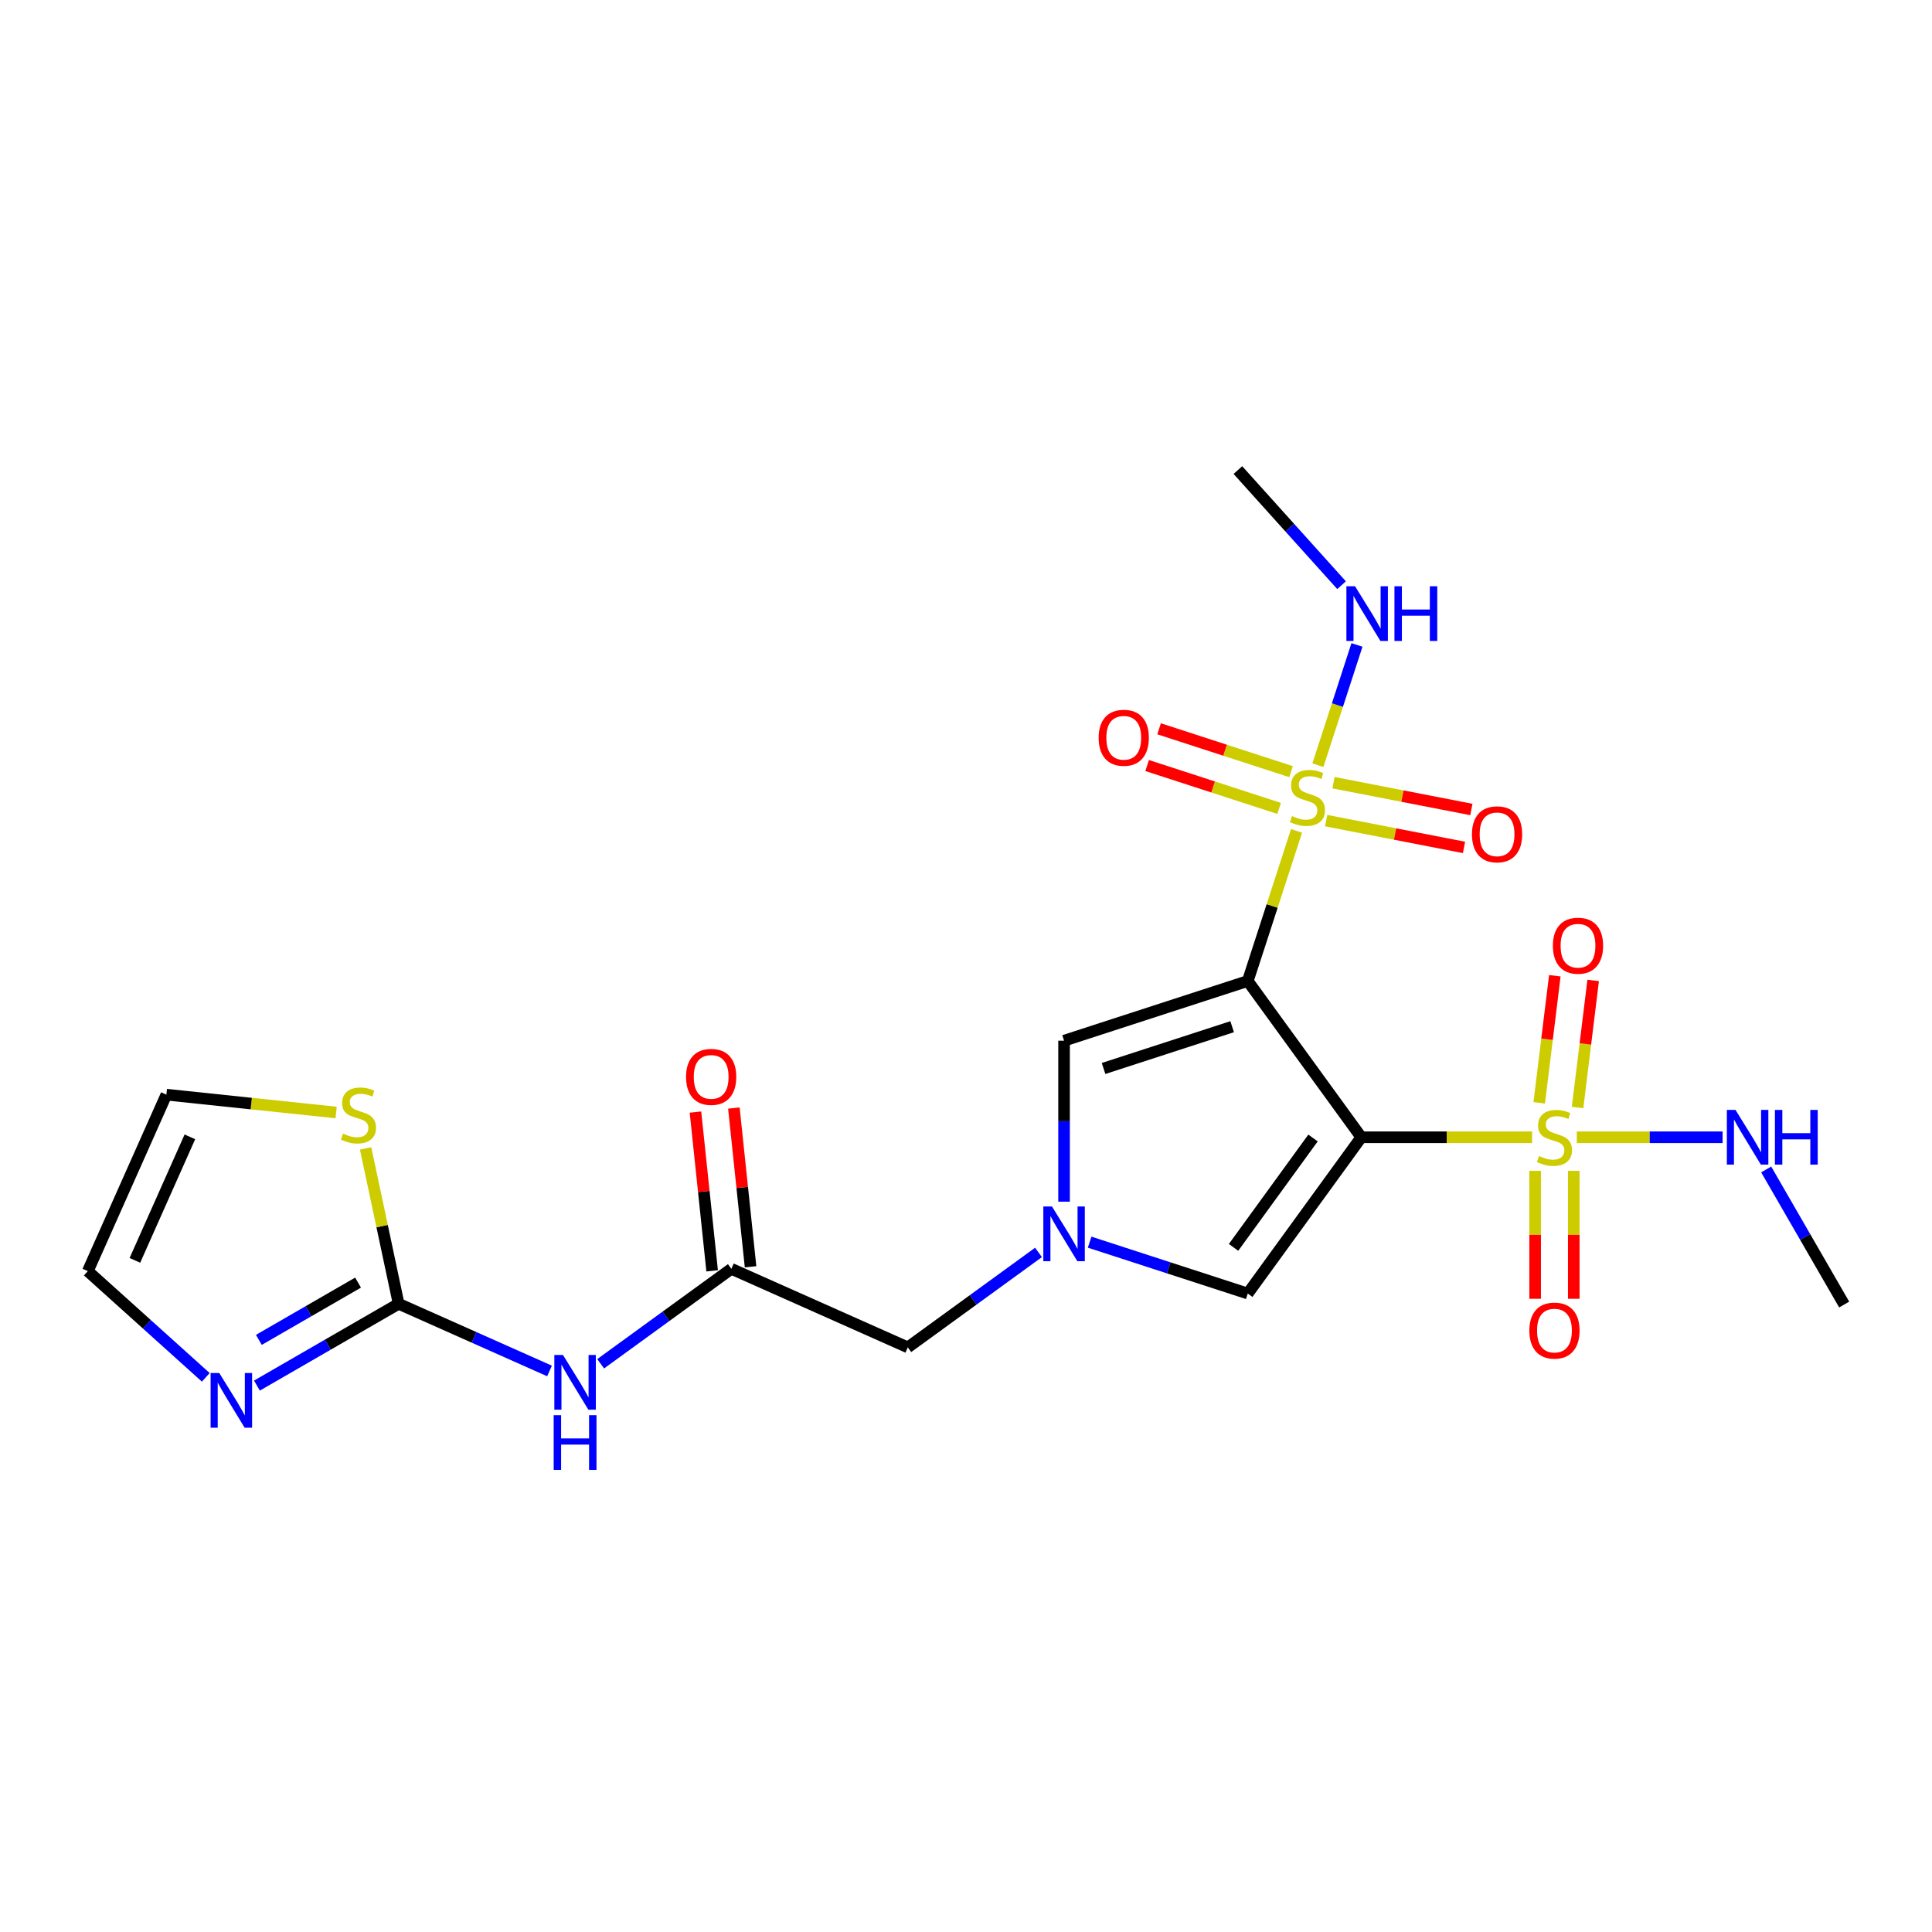 <?xml version='1.0' encoding='iso-8859-1'?>
<svg version='1.1' baseProfile='full'
              xmlns='http://www.w3.org/2000/svg'
                      xmlns:rdkit='http://www.rdkit.org/xml'
                      xmlns:xlink='http://www.w3.org/1999/xlink'
                  xml:space='preserve'
width='1000px' height='1000px' viewBox='0 0 1000 1000'>
<!-- END OF HEADER -->
<rect style='opacity:1.0;fill:#FFFFFF;stroke:none' width='1000' height='1000' x='0' y='0'> </rect>
<path class='bond-0' d='M 704.607,588.649 L 645.843,507.767' style='fill:none;fill-rule:evenodd;stroke:#000000;stroke-width:6px;stroke-linecap:butt;stroke-linejoin:miter;stroke-opacity:1' />
<path class='bond-1' d='M 704.607,588.649 L 748.806,588.649' style='fill:none;fill-rule:evenodd;stroke:#000000;stroke-width:6px;stroke-linecap:butt;stroke-linejoin:miter;stroke-opacity:1' />
<path class='bond-1' d='M 748.806,588.649 L 793.005,588.649' style='fill:none;fill-rule:evenodd;stroke:#CCCC00;stroke-width:6px;stroke-linecap:butt;stroke-linejoin:miter;stroke-opacity:1' />
<path class='bond-5' d='M 704.607,588.649 L 645.843,669.531' style='fill:none;fill-rule:evenodd;stroke:#000000;stroke-width:6px;stroke-linecap:butt;stroke-linejoin:miter;stroke-opacity:1' />
<path class='bond-5' d='M 679.616,589.028 L 638.481,645.646' style='fill:none;fill-rule:evenodd;stroke:#000000;stroke-width:6px;stroke-linecap:butt;stroke-linejoin:miter;stroke-opacity:1' />
<path class='bond-2' d='M 645.843,507.767 L 658.467,468.914' style='fill:none;fill-rule:evenodd;stroke:#000000;stroke-width:6px;stroke-linecap:butt;stroke-linejoin:miter;stroke-opacity:1' />
<path class='bond-2' d='M 658.467,468.914 L 671.091,430.06' style='fill:none;fill-rule:evenodd;stroke:#CCCC00;stroke-width:6px;stroke-linecap:butt;stroke-linejoin:miter;stroke-opacity:1' />
<path class='bond-4' d='M 645.843,507.767 L 550.76,538.661' style='fill:none;fill-rule:evenodd;stroke:#000000;stroke-width:6px;stroke-linecap:butt;stroke-linejoin:miter;stroke-opacity:1' />
<path class='bond-4' d='M 637.759,531.418 L 571.201,553.044' style='fill:none;fill-rule:evenodd;stroke:#000000;stroke-width:6px;stroke-linecap:butt;stroke-linejoin:miter;stroke-opacity:1' />
<path class='bond-11' d='M 816.546,573.252 L 820.585,540.363' style='fill:none;fill-rule:evenodd;stroke:#CCCC00;stroke-width:6px;stroke-linecap:butt;stroke-linejoin:miter;stroke-opacity:1' />
<path class='bond-11' d='M 820.585,540.363 L 824.624,507.475' style='fill:none;fill-rule:evenodd;stroke:#FF0000;stroke-width:6px;stroke-linecap:butt;stroke-linejoin:miter;stroke-opacity:1' />
<path class='bond-11' d='M 796.7,570.814 L 800.739,537.926' style='fill:none;fill-rule:evenodd;stroke:#CCCC00;stroke-width:6px;stroke-linecap:butt;stroke-linejoin:miter;stroke-opacity:1' />
<path class='bond-11' d='M 800.739,537.926 L 804.778,505.038' style='fill:none;fill-rule:evenodd;stroke:#FF0000;stroke-width:6px;stroke-linecap:butt;stroke-linejoin:miter;stroke-opacity:1' />
<path class='bond-14' d='M 794.585,606.025 L 794.585,639.134' style='fill:none;fill-rule:evenodd;stroke:#CCCC00;stroke-width:6px;stroke-linecap:butt;stroke-linejoin:miter;stroke-opacity:1' />
<path class='bond-14' d='M 794.585,639.134 L 794.585,672.243' style='fill:none;fill-rule:evenodd;stroke:#FF0000;stroke-width:6px;stroke-linecap:butt;stroke-linejoin:miter;stroke-opacity:1' />
<path class='bond-14' d='M 814.58,606.025 L 814.58,639.134' style='fill:none;fill-rule:evenodd;stroke:#CCCC00;stroke-width:6px;stroke-linecap:butt;stroke-linejoin:miter;stroke-opacity:1' />
<path class='bond-14' d='M 814.58,639.134 L 814.58,672.243' style='fill:none;fill-rule:evenodd;stroke:#FF0000;stroke-width:6px;stroke-linecap:butt;stroke-linejoin:miter;stroke-opacity:1' />
<path class='bond-17' d='M 816.159,588.649 L 853.885,588.649' style='fill:none;fill-rule:evenodd;stroke:#CCCC00;stroke-width:6px;stroke-linecap:butt;stroke-linejoin:miter;stroke-opacity:1' />
<path class='bond-17' d='M 853.885,588.649 L 891.61,588.649' style='fill:none;fill-rule:evenodd;stroke:#0000FF;stroke-width:6px;stroke-linecap:butt;stroke-linejoin:miter;stroke-opacity:1' />
<path class='bond-12' d='M 686.407,424.749 L 722.087,431.683' style='fill:none;fill-rule:evenodd;stroke:#CCCC00;stroke-width:6px;stroke-linecap:butt;stroke-linejoin:miter;stroke-opacity:1' />
<path class='bond-12' d='M 722.087,431.683 L 757.767,438.618' style='fill:none;fill-rule:evenodd;stroke:#FF0000;stroke-width:6px;stroke-linecap:butt;stroke-linejoin:miter;stroke-opacity:1' />
<path class='bond-12' d='M 690.221,405.121 L 725.902,412.055' style='fill:none;fill-rule:evenodd;stroke:#CCCC00;stroke-width:6px;stroke-linecap:butt;stroke-linejoin:miter;stroke-opacity:1' />
<path class='bond-12' d='M 725.902,412.055 L 761.582,418.99' style='fill:none;fill-rule:evenodd;stroke:#FF0000;stroke-width:6px;stroke-linecap:butt;stroke-linejoin:miter;stroke-opacity:1' />
<path class='bond-13' d='M 668.249,399.415 L 634.092,388.317' style='fill:none;fill-rule:evenodd;stroke:#CCCC00;stroke-width:6px;stroke-linecap:butt;stroke-linejoin:miter;stroke-opacity:1' />
<path class='bond-13' d='M 634.092,388.317 L 599.936,377.218' style='fill:none;fill-rule:evenodd;stroke:#FF0000;stroke-width:6px;stroke-linecap:butt;stroke-linejoin:miter;stroke-opacity:1' />
<path class='bond-13' d='M 662.07,418.431 L 627.913,407.333' style='fill:none;fill-rule:evenodd;stroke:#CCCC00;stroke-width:6px;stroke-linecap:butt;stroke-linejoin:miter;stroke-opacity:1' />
<path class='bond-13' d='M 627.913,407.333 L 593.757,396.235' style='fill:none;fill-rule:evenodd;stroke:#FF0000;stroke-width:6px;stroke-linecap:butt;stroke-linejoin:miter;stroke-opacity:1' />
<path class='bond-16' d='M 682.136,396.069 L 692.248,364.945' style='fill:none;fill-rule:evenodd;stroke:#CCCC00;stroke-width:6px;stroke-linecap:butt;stroke-linejoin:miter;stroke-opacity:1' />
<path class='bond-16' d='M 692.248,364.945 L 702.361,333.821' style='fill:none;fill-rule:evenodd;stroke:#0000FF;stroke-width:6px;stroke-linecap:butt;stroke-linejoin:miter;stroke-opacity:1' />
<path class='bond-3' d='M 563.997,642.938 L 604.92,656.234' style='fill:none;fill-rule:evenodd;stroke:#0000FF;stroke-width:6px;stroke-linecap:butt;stroke-linejoin:miter;stroke-opacity:1' />
<path class='bond-3' d='M 604.92,656.234 L 645.843,669.531' style='fill:none;fill-rule:evenodd;stroke:#000000;stroke-width:6px;stroke-linecap:butt;stroke-linejoin:miter;stroke-opacity:1' />
<path class='bond-15' d='M 537.523,648.254 L 503.701,672.827' style='fill:none;fill-rule:evenodd;stroke:#0000FF;stroke-width:6px;stroke-linecap:butt;stroke-linejoin:miter;stroke-opacity:1' />
<path class='bond-15' d='M 503.701,672.827 L 469.878,697.401' style='fill:none;fill-rule:evenodd;stroke:#000000;stroke-width:6px;stroke-linecap:butt;stroke-linejoin:miter;stroke-opacity:1' />
<path class='bond-23' d='M 550.76,621.981 L 550.76,580.321' style='fill:none;fill-rule:evenodd;stroke:#0000FF;stroke-width:6px;stroke-linecap:butt;stroke-linejoin:miter;stroke-opacity:1' />
<path class='bond-23' d='M 550.76,580.321 L 550.76,538.661' style='fill:none;fill-rule:evenodd;stroke:#000000;stroke-width:6px;stroke-linecap:butt;stroke-linejoin:miter;stroke-opacity:1' />
<path class='bond-6' d='M 206.332,674.838 L 245.38,692.223' style='fill:none;fill-rule:evenodd;stroke:#000000;stroke-width:6px;stroke-linecap:butt;stroke-linejoin:miter;stroke-opacity:1' />
<path class='bond-6' d='M 245.38,692.223 L 284.428,709.608' style='fill:none;fill-rule:evenodd;stroke:#0000FF;stroke-width:6px;stroke-linecap:butt;stroke-linejoin:miter;stroke-opacity:1' />
<path class='bond-8' d='M 206.332,674.838 L 169.66,696.01' style='fill:none;fill-rule:evenodd;stroke:#000000;stroke-width:6px;stroke-linecap:butt;stroke-linejoin:miter;stroke-opacity:1' />
<path class='bond-8' d='M 169.66,696.01 L 132.988,717.183' style='fill:none;fill-rule:evenodd;stroke:#0000FF;stroke-width:6px;stroke-linecap:butt;stroke-linejoin:miter;stroke-opacity:1' />
<path class='bond-8' d='M 185.333,663.873 L 159.662,678.694' style='fill:none;fill-rule:evenodd;stroke:#000000;stroke-width:6px;stroke-linecap:butt;stroke-linejoin:miter;stroke-opacity:1' />
<path class='bond-8' d='M 159.662,678.694 L 133.992,693.515' style='fill:none;fill-rule:evenodd;stroke:#0000FF;stroke-width:6px;stroke-linecap:butt;stroke-linejoin:miter;stroke-opacity:1' />
<path class='bond-10' d='M 206.332,674.838 L 197.786,634.63' style='fill:none;fill-rule:evenodd;stroke:#000000;stroke-width:6px;stroke-linecap:butt;stroke-linejoin:miter;stroke-opacity:1' />
<path class='bond-10' d='M 197.786,634.63 L 189.239,594.422' style='fill:none;fill-rule:evenodd;stroke:#CCCC00;stroke-width:6px;stroke-linecap:butt;stroke-linejoin:miter;stroke-opacity:1' />
<path class='bond-7' d='M 310.901,705.884 L 344.724,681.311' style='fill:none;fill-rule:evenodd;stroke:#0000FF;stroke-width:6px;stroke-linecap:butt;stroke-linejoin:miter;stroke-opacity:1' />
<path class='bond-7' d='M 344.724,681.311 L 378.546,656.737' style='fill:none;fill-rule:evenodd;stroke:#000000;stroke-width:6px;stroke-linecap:butt;stroke-linejoin:miter;stroke-opacity:1' />
<path class='bond-18' d='M 106.514,712.907 L 75.984,685.418' style='fill:none;fill-rule:evenodd;stroke:#0000FF;stroke-width:6px;stroke-linecap:butt;stroke-linejoin:miter;stroke-opacity:1' />
<path class='bond-18' d='M 75.984,685.418 L 45.455,657.929' style='fill:none;fill-rule:evenodd;stroke:#000000;stroke-width:6px;stroke-linecap:butt;stroke-linejoin:miter;stroke-opacity:1' />
<path class='bond-9' d='M 378.546,656.737 L 469.878,697.401' style='fill:none;fill-rule:evenodd;stroke:#000000;stroke-width:6px;stroke-linecap:butt;stroke-linejoin:miter;stroke-opacity:1' />
<path class='bond-20' d='M 388.489,655.692 L 384.171,614.606' style='fill:none;fill-rule:evenodd;stroke:#000000;stroke-width:6px;stroke-linecap:butt;stroke-linejoin:miter;stroke-opacity:1' />
<path class='bond-20' d='M 384.171,614.606 L 379.852,573.52' style='fill:none;fill-rule:evenodd;stroke:#FF0000;stroke-width:6px;stroke-linecap:butt;stroke-linejoin:miter;stroke-opacity:1' />
<path class='bond-20' d='M 368.603,657.782 L 364.285,616.696' style='fill:none;fill-rule:evenodd;stroke:#000000;stroke-width:6px;stroke-linecap:butt;stroke-linejoin:miter;stroke-opacity:1' />
<path class='bond-20' d='M 364.285,616.696 L 359.967,575.61' style='fill:none;fill-rule:evenodd;stroke:#FF0000;stroke-width:6px;stroke-linecap:butt;stroke-linejoin:miter;stroke-opacity:1' />
<path class='bond-19' d='M 173.969,575.83 L 130.044,571.213' style='fill:none;fill-rule:evenodd;stroke:#CCCC00;stroke-width:6px;stroke-linecap:butt;stroke-linejoin:miter;stroke-opacity:1' />
<path class='bond-19' d='M 130.044,571.213 L 86.118,566.596' style='fill:none;fill-rule:evenodd;stroke:#000000;stroke-width:6px;stroke-linecap:butt;stroke-linejoin:miter;stroke-opacity:1' />
<path class='bond-21' d='M 694.394,302.901 L 667.564,273.104' style='fill:none;fill-rule:evenodd;stroke:#0000FF;stroke-width:6px;stroke-linecap:butt;stroke-linejoin:miter;stroke-opacity:1' />
<path class='bond-21' d='M 667.564,273.104 L 640.734,243.306' style='fill:none;fill-rule:evenodd;stroke:#000000;stroke-width:6px;stroke-linecap:butt;stroke-linejoin:miter;stroke-opacity:1' />
<path class='bond-22' d='M 914.174,605.305 L 934.36,640.268' style='fill:none;fill-rule:evenodd;stroke:#0000FF;stroke-width:6px;stroke-linecap:butt;stroke-linejoin:miter;stroke-opacity:1' />
<path class='bond-22' d='M 934.36,640.268 L 954.545,675.23' style='fill:none;fill-rule:evenodd;stroke:#000000;stroke-width:6px;stroke-linecap:butt;stroke-linejoin:miter;stroke-opacity:1' />
<path class='bond-24' d='M 45.455,657.929 L 86.118,566.596' style='fill:none;fill-rule:evenodd;stroke:#000000;stroke-width:6px;stroke-linecap:butt;stroke-linejoin:miter;stroke-opacity:1' />
<path class='bond-24' d='M 69.82,652.362 L 98.285,588.429' style='fill:none;fill-rule:evenodd;stroke:#000000;stroke-width:6px;stroke-linecap:butt;stroke-linejoin:miter;stroke-opacity:1' />
<path  class='atom-2' d='M 796.584 598.367
Q 796.904 598.487, 798.224 599.046
Q 799.543 599.606, 800.983 599.966
Q 802.463 600.286, 803.902 600.286
Q 806.582 600.286, 808.141 599.006
Q 809.701 597.687, 809.701 595.407
Q 809.701 593.848, 808.901 592.888
Q 808.141 591.928, 806.942 591.408
Q 805.742 590.888, 803.742 590.289
Q 801.223 589.529, 799.703 588.809
Q 798.224 588.089, 797.144 586.569
Q 796.104 585.05, 796.104 582.49
Q 796.104 578.931, 798.504 576.732
Q 800.943 574.532, 805.742 574.532
Q 809.021 574.532, 812.74 576.092
L 811.82 579.171
Q 808.421 577.772, 805.862 577.772
Q 803.103 577.772, 801.583 578.931
Q 800.063 580.051, 800.103 582.011
Q 800.103 583.53, 800.863 584.45
Q 801.663 585.37, 802.783 585.89
Q 803.942 586.409, 805.862 587.009
Q 808.421 587.809, 809.941 588.609
Q 811.461 589.409, 812.54 591.048
Q 813.66 592.648, 813.66 595.407
Q 813.66 599.326, 811.021 601.446
Q 808.421 603.525, 804.062 603.525
Q 801.543 603.525, 799.623 602.965
Q 797.744 602.446, 795.504 601.526
L 796.584 598.367
' fill='#CCCC00'/>
<path  class='atom-3' d='M 668.739 422.402
Q 669.059 422.522, 670.378 423.082
Q 671.698 423.642, 673.138 424.002
Q 674.617 424.322, 676.057 424.322
Q 678.736 424.322, 680.296 423.042
Q 681.855 421.722, 681.855 419.443
Q 681.855 417.883, 681.056 416.924
Q 680.296 415.964, 679.096 415.444
Q 677.896 414.924, 675.897 414.324
Q 673.378 413.564, 671.858 412.845
Q 670.378 412.125, 669.299 410.605
Q 668.259 409.086, 668.259 406.526
Q 668.259 402.967, 670.658 400.768
Q 673.098 398.568, 677.896 398.568
Q 681.176 398.568, 684.895 400.128
L 683.975 403.207
Q 680.576 401.807, 678.016 401.807
Q 675.257 401.807, 673.737 402.967
Q 672.218 404.087, 672.258 406.046
Q 672.258 407.566, 673.018 408.486
Q 673.817 409.405, 674.937 409.925
Q 676.097 410.445, 678.016 411.045
Q 680.576 411.845, 682.095 412.645
Q 683.615 413.444, 684.695 415.084
Q 685.814 416.684, 685.814 419.443
Q 685.814 423.362, 683.175 425.482
Q 680.576 427.561, 676.217 427.561
Q 673.697 427.561, 671.778 427.001
Q 669.898 426.481, 667.659 425.562
L 668.739 422.402
' fill='#CCCC00'/>
<path  class='atom-4' d='M 544.502 624.48
L 553.779 639.476
Q 554.699 640.956, 556.179 643.635
Q 557.659 646.315, 557.739 646.475
L 557.739 624.48
L 561.498 624.48
L 561.498 652.793
L 557.619 652.793
L 547.661 636.397
Q 546.501 634.478, 545.262 632.278
Q 544.062 630.079, 543.702 629.399
L 543.702 652.793
L 540.023 652.793
L 540.023 624.48
L 544.502 624.48
' fill='#0000FF'/>
<path  class='atom-8' d='M 291.406 701.345
L 300.684 716.341
Q 301.603 717.821, 303.083 720.5
Q 304.563 723.179, 304.643 723.339
L 304.643 701.345
L 308.402 701.345
L 308.402 729.658
L 304.523 729.658
L 294.565 713.262
Q 293.405 711.342, 292.166 709.143
Q 290.966 706.943, 290.606 706.263
L 290.606 729.658
L 286.927 729.658
L 286.927 701.345
L 291.406 701.345
' fill='#0000FF'/>
<path  class='atom-8' d='M 286.587 732.489
L 290.426 732.489
L 290.426 744.526
L 304.903 744.526
L 304.903 732.489
L 308.742 732.489
L 308.742 760.802
L 304.903 760.802
L 304.903 747.725
L 290.426 747.725
L 290.426 760.802
L 286.587 760.802
L 286.587 732.489
' fill='#0000FF'/>
<path  class='atom-9' d='M 113.492 710.669
L 122.77 725.665
Q 123.69 727.145, 125.169 729.824
Q 126.649 732.503, 126.729 732.663
L 126.729 710.669
L 130.488 710.669
L 130.488 738.982
L 126.609 738.982
L 116.652 722.586
Q 115.492 720.666, 114.252 718.467
Q 113.052 716.267, 112.693 715.588
L 112.693 738.982
L 109.013 738.982
L 109.013 710.669
L 113.492 710.669
' fill='#0000FF'/>
<path  class='atom-11' d='M 177.548 586.764
Q 177.868 586.884, 179.188 587.444
Q 180.507 588.004, 181.947 588.364
Q 183.427 588.684, 184.866 588.684
Q 187.546 588.684, 189.105 587.404
Q 190.665 586.085, 190.665 583.805
Q 190.665 582.245, 189.865 581.286
Q 189.105 580.326, 187.905 579.806
Q 186.706 579.286, 184.706 578.686
Q 182.187 577.927, 180.667 577.207
Q 179.188 576.487, 178.108 574.967
Q 177.068 573.448, 177.068 570.888
Q 177.068 567.329, 179.468 565.13
Q 181.907 562.93, 186.706 562.93
Q 189.985 562.93, 193.704 564.49
L 192.784 567.569
Q 189.385 566.169, 186.826 566.169
Q 184.066 566.169, 182.547 567.329
Q 181.027 568.449, 181.067 570.408
Q 181.067 571.928, 181.827 572.848
Q 182.627 573.768, 183.747 574.287
Q 184.906 574.807, 186.826 575.407
Q 189.385 576.207, 190.905 577.007
Q 192.424 577.807, 193.504 579.446
Q 194.624 581.046, 194.624 583.805
Q 194.624 587.724, 191.984 589.844
Q 189.385 591.923, 185.026 591.923
Q 182.507 591.923, 180.587 591.363
Q 178.708 590.843, 176.468 589.924
L 177.548 586.764
' fill='#CCCC00'/>
<path  class='atom-12' d='M 803.772 489.499
Q 803.772 482.701, 807.131 478.902
Q 810.49 475.102, 816.769 475.102
Q 823.047 475.102, 826.406 478.902
Q 829.766 482.701, 829.766 489.499
Q 829.766 496.377, 826.366 500.296
Q 822.967 504.175, 816.769 504.175
Q 810.53 504.175, 807.131 500.296
Q 803.772 496.417, 803.772 489.499
M 816.769 500.976
Q 821.088 500.976, 823.407 498.097
Q 825.767 495.178, 825.767 489.499
Q 825.767 483.94, 823.407 481.141
Q 821.088 478.302, 816.769 478.302
Q 812.45 478.302, 810.09 481.101
Q 807.771 483.9, 807.771 489.499
Q 807.771 495.218, 810.09 498.097
Q 812.45 500.976, 816.769 500.976
' fill='#FF0000'/>
<path  class='atom-13' d='M 761.879 431.838
Q 761.879 425.04, 765.238 421.241
Q 768.597 417.442, 774.876 417.442
Q 781.154 417.442, 784.514 421.241
Q 787.873 425.04, 787.873 431.838
Q 787.873 438.717, 784.474 442.636
Q 781.074 446.515, 774.876 446.515
Q 768.637 446.515, 765.238 442.636
Q 761.879 438.757, 761.879 431.838
M 774.876 443.315
Q 779.195 443.315, 781.514 440.436
Q 783.874 437.517, 783.874 431.838
Q 783.874 426.28, 781.514 423.48
Q 779.195 420.641, 774.876 420.641
Q 770.557 420.641, 768.198 423.44
Q 765.878 426.24, 765.878 431.838
Q 765.878 437.557, 768.198 440.436
Q 770.557 443.315, 774.876 443.315
' fill='#FF0000'/>
<path  class='atom-14' d='M 568.658 381.871
Q 568.658 375.072, 572.017 371.273
Q 575.376 367.474, 581.654 367.474
Q 587.933 367.474, 591.292 371.273
Q 594.651 375.072, 594.651 381.871
Q 594.651 388.749, 591.252 392.668
Q 587.853 396.547, 581.654 396.547
Q 575.416 396.547, 572.017 392.668
Q 568.658 388.789, 568.658 381.871
M 581.654 393.348
Q 585.973 393.348, 588.293 390.468
Q 590.652 387.549, 590.652 381.871
Q 590.652 376.312, 588.293 373.513
Q 585.973 370.673, 581.654 370.673
Q 577.335 370.673, 574.976 373.473
Q 572.657 376.272, 572.657 381.871
Q 572.657 387.589, 574.976 390.468
Q 577.335 393.348, 581.654 393.348
' fill='#FF0000'/>
<path  class='atom-15' d='M 791.585 688.704
Q 791.585 681.906, 794.945 678.107
Q 798.304 674.308, 804.582 674.308
Q 810.861 674.308, 814.22 678.107
Q 817.579 681.906, 817.579 688.704
Q 817.579 695.583, 814.18 699.502
Q 810.781 703.381, 804.582 703.381
Q 798.344 703.381, 794.945 699.502
Q 791.585 695.623, 791.585 688.704
M 804.582 700.182
Q 808.901 700.182, 811.221 697.302
Q 813.58 694.383, 813.58 688.704
Q 813.58 683.146, 811.221 680.346
Q 808.901 677.507, 804.582 677.507
Q 800.263 677.507, 797.904 680.306
Q 795.584 683.106, 795.584 688.704
Q 795.584 694.423, 797.904 697.302
Q 800.263 700.182, 804.582 700.182
' fill='#FF0000'/>
<path  class='atom-17' d='M 701.372 303.446
L 710.65 318.442
Q 711.57 319.922, 713.05 322.601
Q 714.529 325.28, 714.609 325.44
L 714.609 303.446
L 718.368 303.446
L 718.368 331.759
L 714.489 331.759
L 704.532 315.363
Q 703.372 313.443, 702.132 311.244
Q 700.932 309.044, 700.573 308.365
L 700.573 331.759
L 696.893 331.759
L 696.893 303.446
L 701.372 303.446
' fill='#0000FF'/>
<path  class='atom-17' d='M 721.767 303.446
L 725.606 303.446
L 725.606 315.483
L 740.083 315.483
L 740.083 303.446
L 743.922 303.446
L 743.922 331.759
L 740.083 331.759
L 740.083 318.682
L 725.606 318.682
L 725.606 331.759
L 721.767 331.759
L 721.767 303.446
' fill='#0000FF'/>
<path  class='atom-18' d='M 898.299 574.492
L 907.577 589.489
Q 908.497 590.968, 909.976 593.648
Q 911.456 596.327, 911.536 596.487
L 911.536 574.492
L 915.295 574.492
L 915.295 602.805
L 911.416 602.805
L 901.458 586.409
Q 900.299 584.49, 899.059 582.29
Q 897.859 580.091, 897.499 579.411
L 897.499 602.805
L 893.82 602.805
L 893.82 574.492
L 898.299 574.492
' fill='#0000FF'/>
<path  class='atom-18' d='M 918.694 574.492
L 922.533 574.492
L 922.533 586.529
L 937.01 586.529
L 937.01 574.492
L 940.849 574.492
L 940.849 602.805
L 937.01 602.805
L 937.01 589.729
L 922.533 589.729
L 922.533 602.805
L 918.694 602.805
L 918.694 574.492
' fill='#0000FF'/>
<path  class='atom-21' d='M 355.099 557.389
Q 355.099 550.591, 358.458 546.792
Q 361.817 542.993, 368.096 542.993
Q 374.374 542.993, 377.734 546.792
Q 381.093 550.591, 381.093 557.389
Q 381.093 564.268, 377.694 568.187
Q 374.294 572.066, 368.096 572.066
Q 361.857 572.066, 358.458 568.187
Q 355.099 564.308, 355.099 557.389
M 368.096 568.866
Q 372.415 568.866, 374.734 565.987
Q 377.094 563.068, 377.094 557.389
Q 377.094 551.831, 374.734 549.031
Q 372.415 546.192, 368.096 546.192
Q 363.777 546.192, 361.418 548.991
Q 359.098 551.791, 359.098 557.389
Q 359.098 563.108, 361.418 565.987
Q 363.777 568.866, 368.096 568.866
' fill='#FF0000'/>
</svg>
